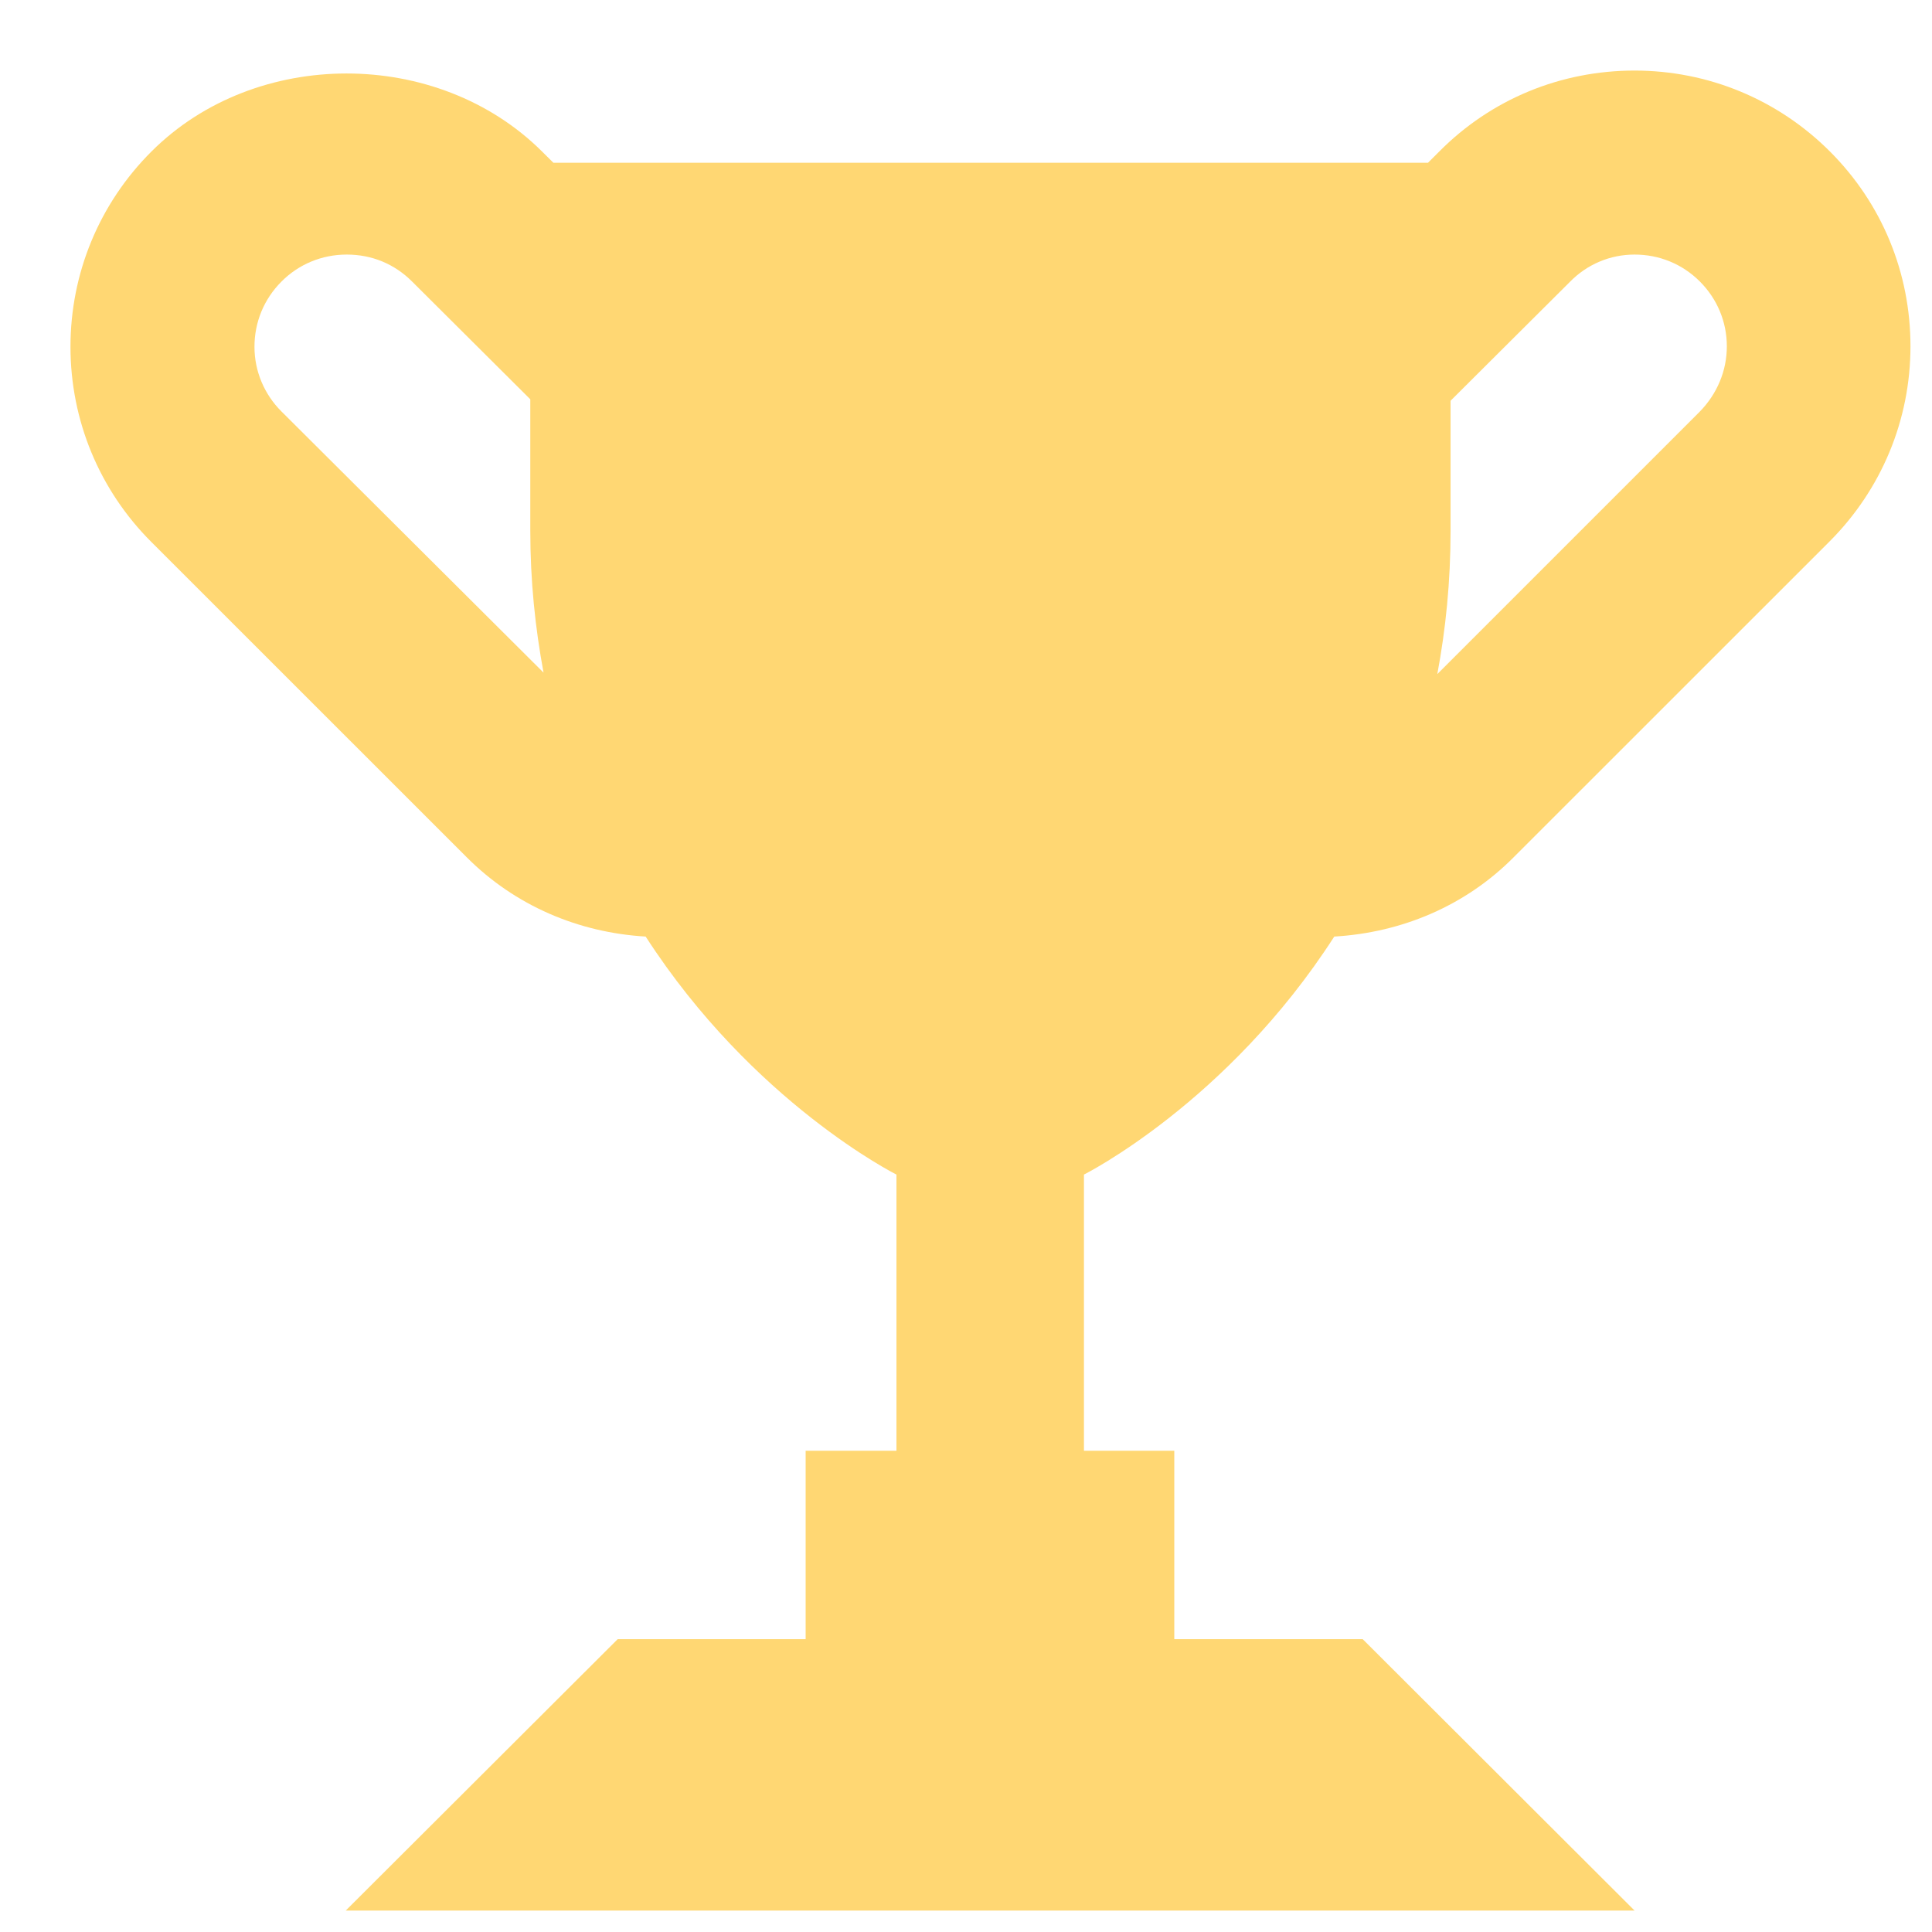 <?xml version="1.0" encoding="UTF-8"?> <svg xmlns="http://www.w3.org/2000/svg" width="21" height="21" viewBox="0 0 21 21" fill="none"><path d="M14.503 10.18C15.239 10.137 15.932 9.844 16.455 9.316L19.885 5.887C20.451 5.321 20.766 4.564 20.766 3.764C20.766 2.964 20.456 2.212 19.891 1.647C19.325 1.081 18.568 0.767 17.767 0.767C16.967 0.767 16.21 1.076 15.644 1.647L15.522 1.769H6.015L5.892 1.647C4.756 0.516 2.777 0.516 1.646 1.647C1.08 2.212 0.766 2.969 0.766 3.769C0.766 4.569 1.08 5.327 1.646 5.892L5.076 9.321C5.599 9.844 6.287 10.137 7.018 10.18C8.186 11.988 9.744 12.767 9.744 12.767V15.769H8.757V17.817H6.714L3.758 20.767H17.767L14.812 17.817H12.764V15.769H11.782V12.767C11.782 12.767 13.34 11.988 14.503 10.18ZM15.767 5.769V4.356L17.063 3.065C17.25 2.873 17.501 2.767 17.767 2.767C18.034 2.767 18.285 2.868 18.477 3.06C18.664 3.247 18.77 3.497 18.77 3.764C18.77 4.031 18.664 4.281 18.477 4.473L15.623 7.327C15.714 6.841 15.767 6.324 15.767 5.769ZM3.06 4.473C2.873 4.287 2.766 4.036 2.766 3.769C2.766 3.503 2.868 3.252 3.06 3.06C3.246 2.873 3.497 2.767 3.769 2.767C4.041 2.767 4.287 2.868 4.479 3.06L5.764 4.34V5.764C5.764 6.319 5.818 6.825 5.908 7.311L3.06 4.473Z" fill="#FFD773"></path></svg> 